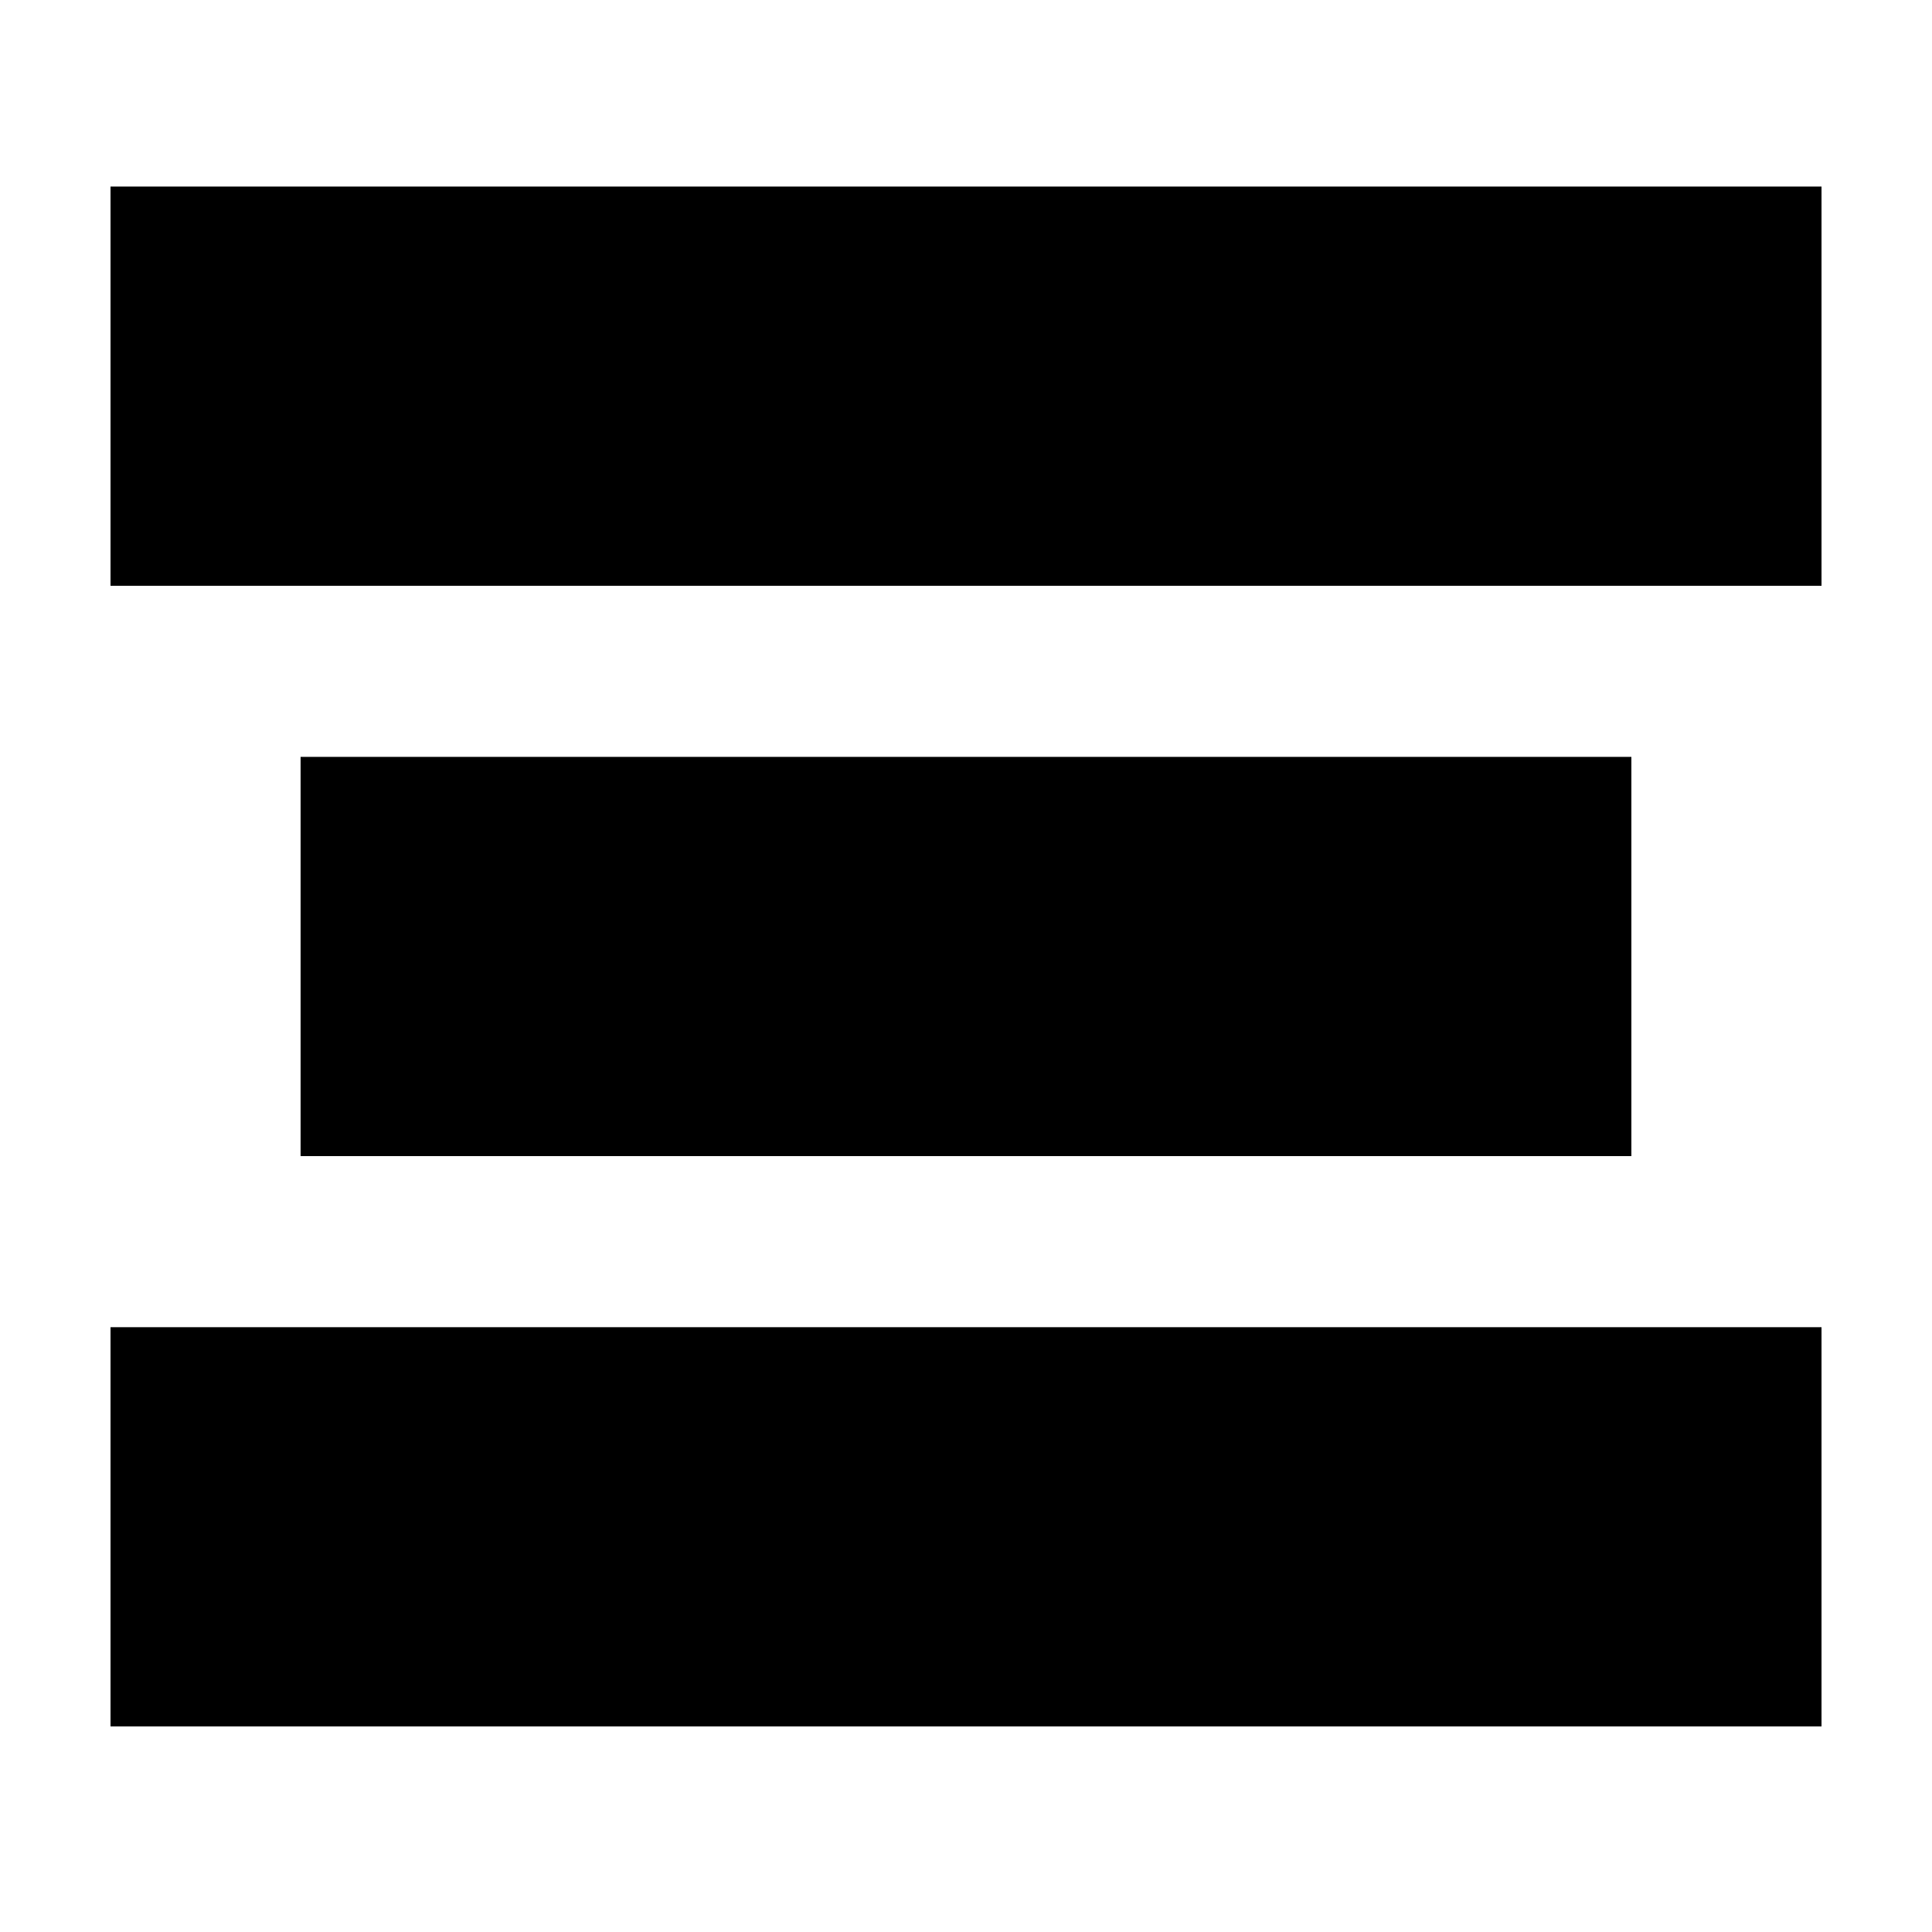 <?xml version="1.0" encoding="UTF-8"?>
<!-- The Best Svg Icon site in the world: iconSvg.co, Visit us! https://iconsvg.co -->
<svg fill="#000000" width="800px" height="800px" version="1.1" viewBox="144 144 512 512" xmlns="http://www.w3.org/2000/svg">
 <g>
  <path d="m173.29 193.44h453.43v105.8h-453.43z"/>
  <path d="m223.66 344.58h352.67v105.8h-352.67z"/>
  <path d="m173.29 495.72h453.43v105.8h-453.43z"/>
 </g>
</svg>